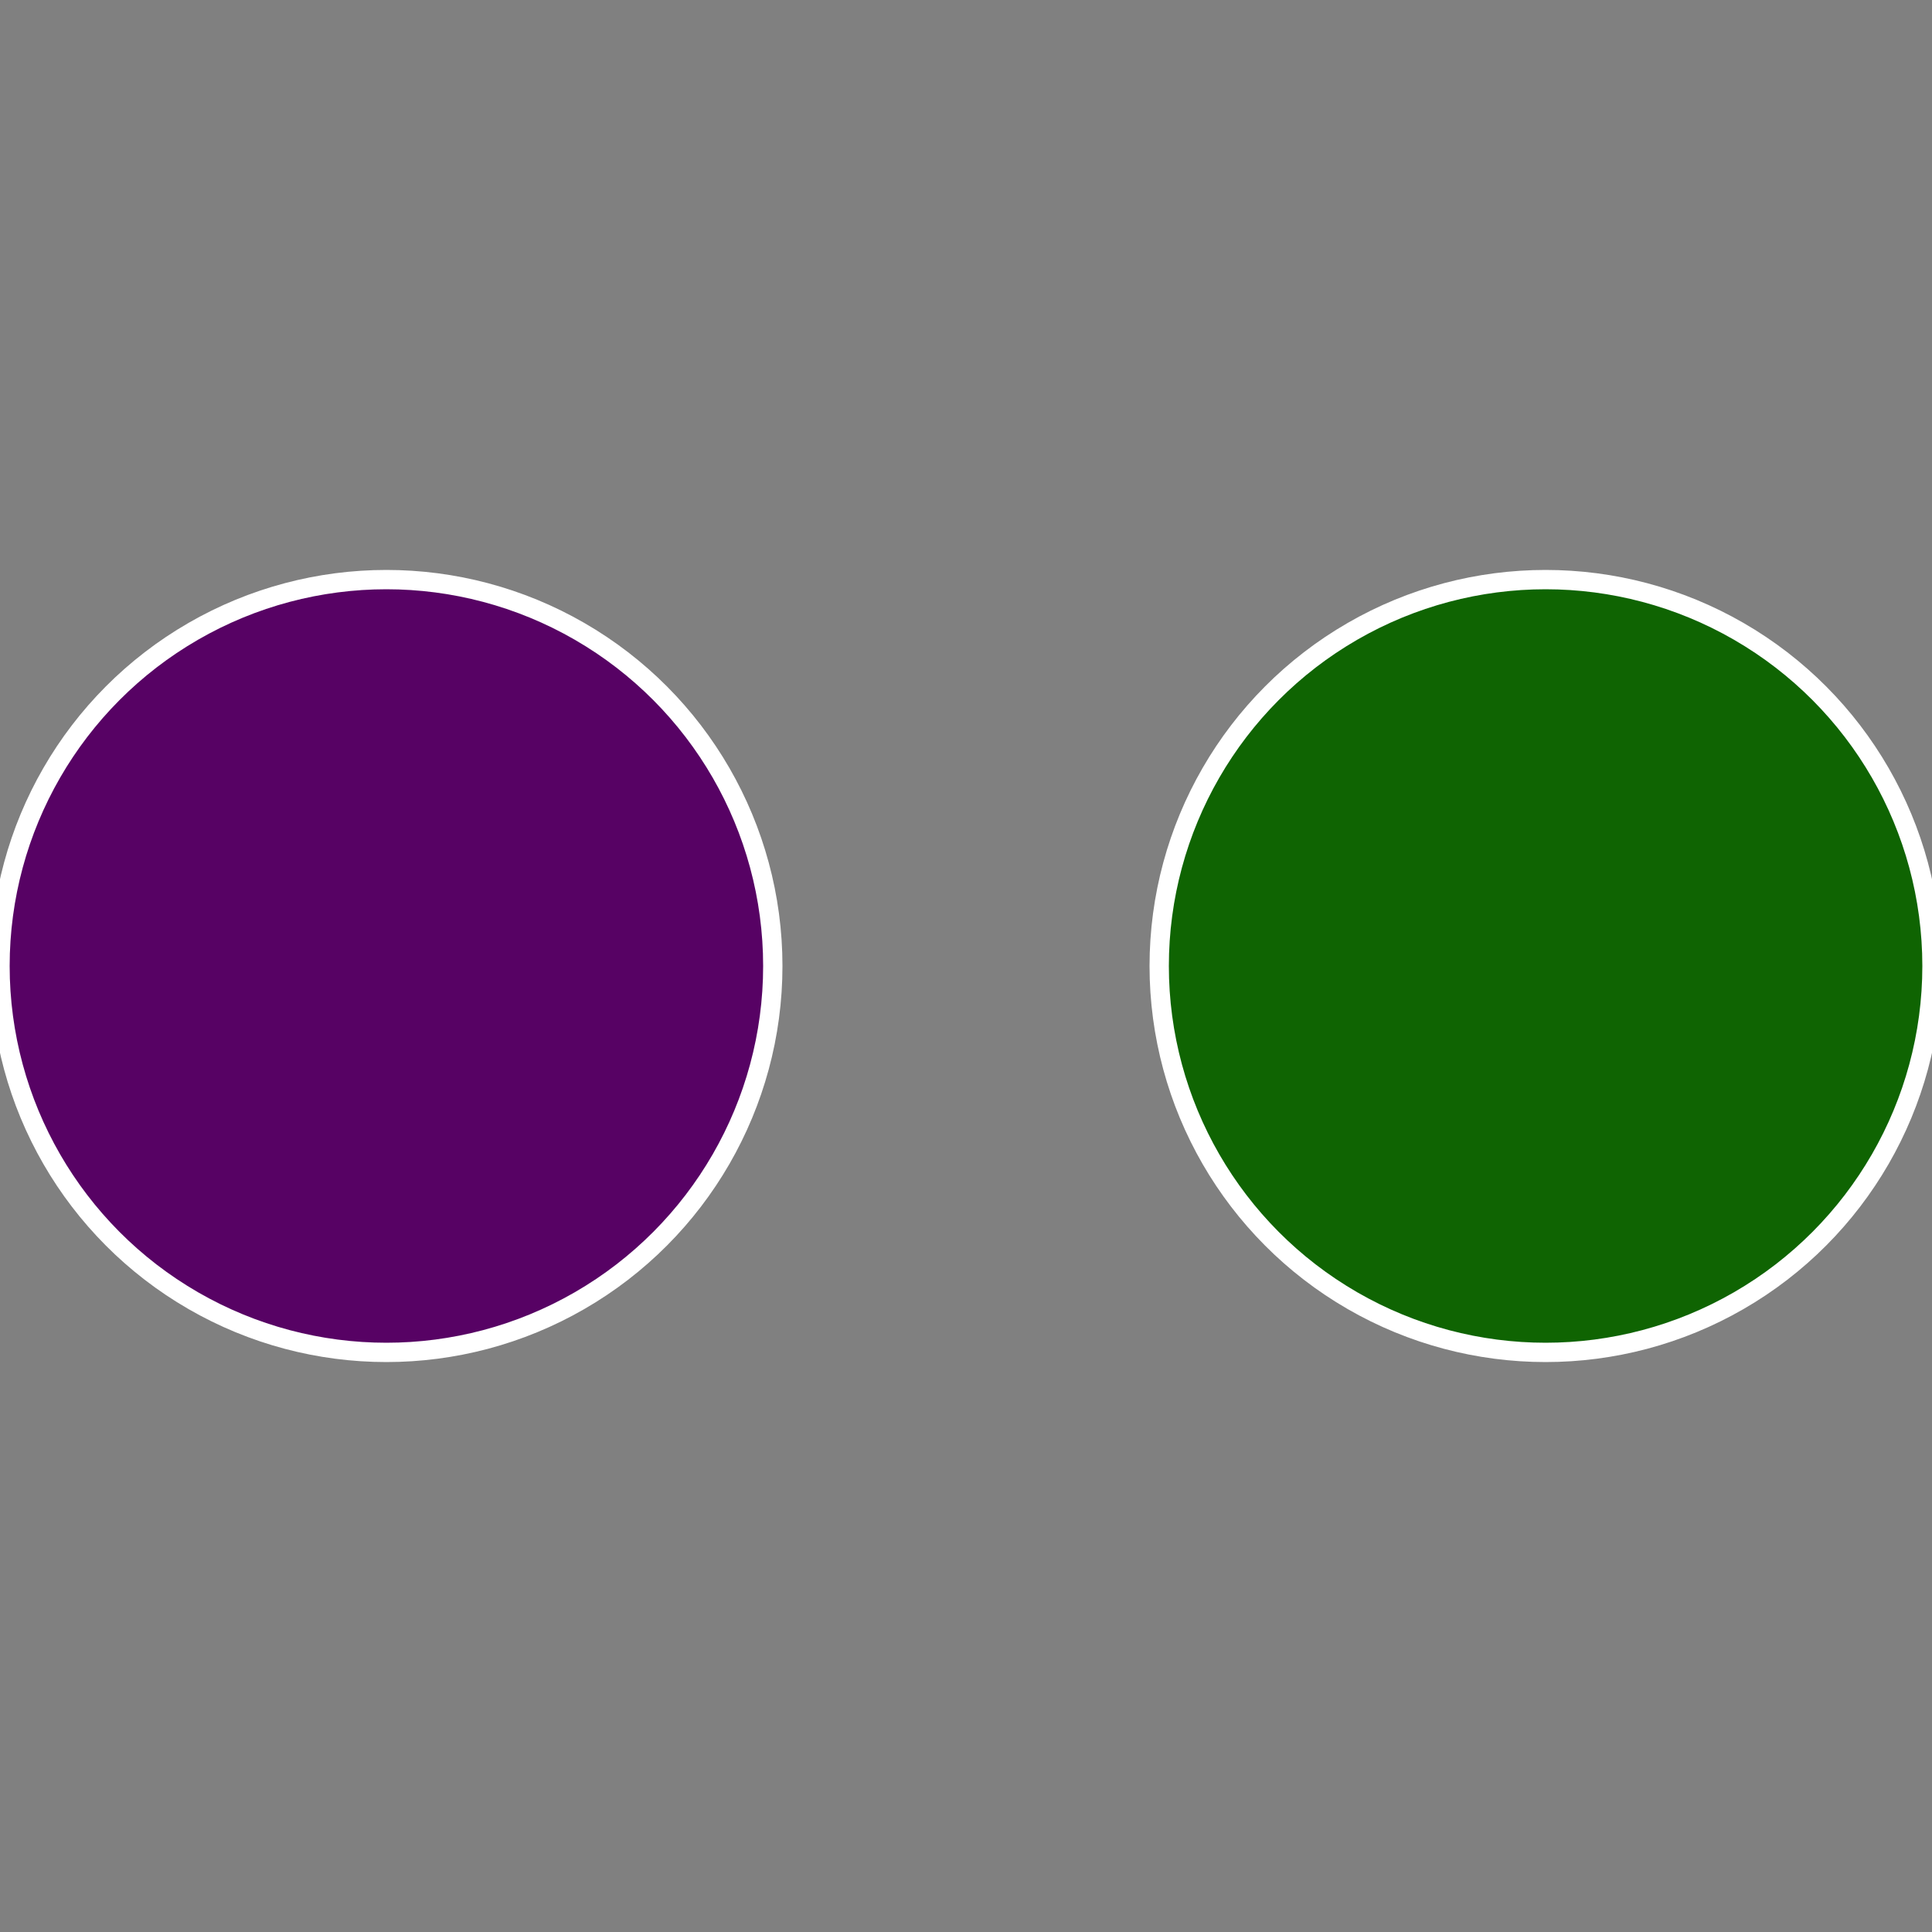 <?xml version="1.0" standalone="no"?>
<svg width="500" height="500" viewBox="-1 -1 2 2" xmlns="http://www.w3.org/2000/svg">
 
                <rect x="-1" y="-1" width="2" height="2" fill="#808080" stroke="none"/>
 
                <circle cx="0.6" cy="0" r="0.4" fill="#0f6402" stroke="#fff" stroke-width="1%" />
             
                <circle cx="-0.6" cy="7.3478807948841E-17" r="0.4" fill="#570264" stroke="#fff" stroke-width="1%" />
            </svg>
